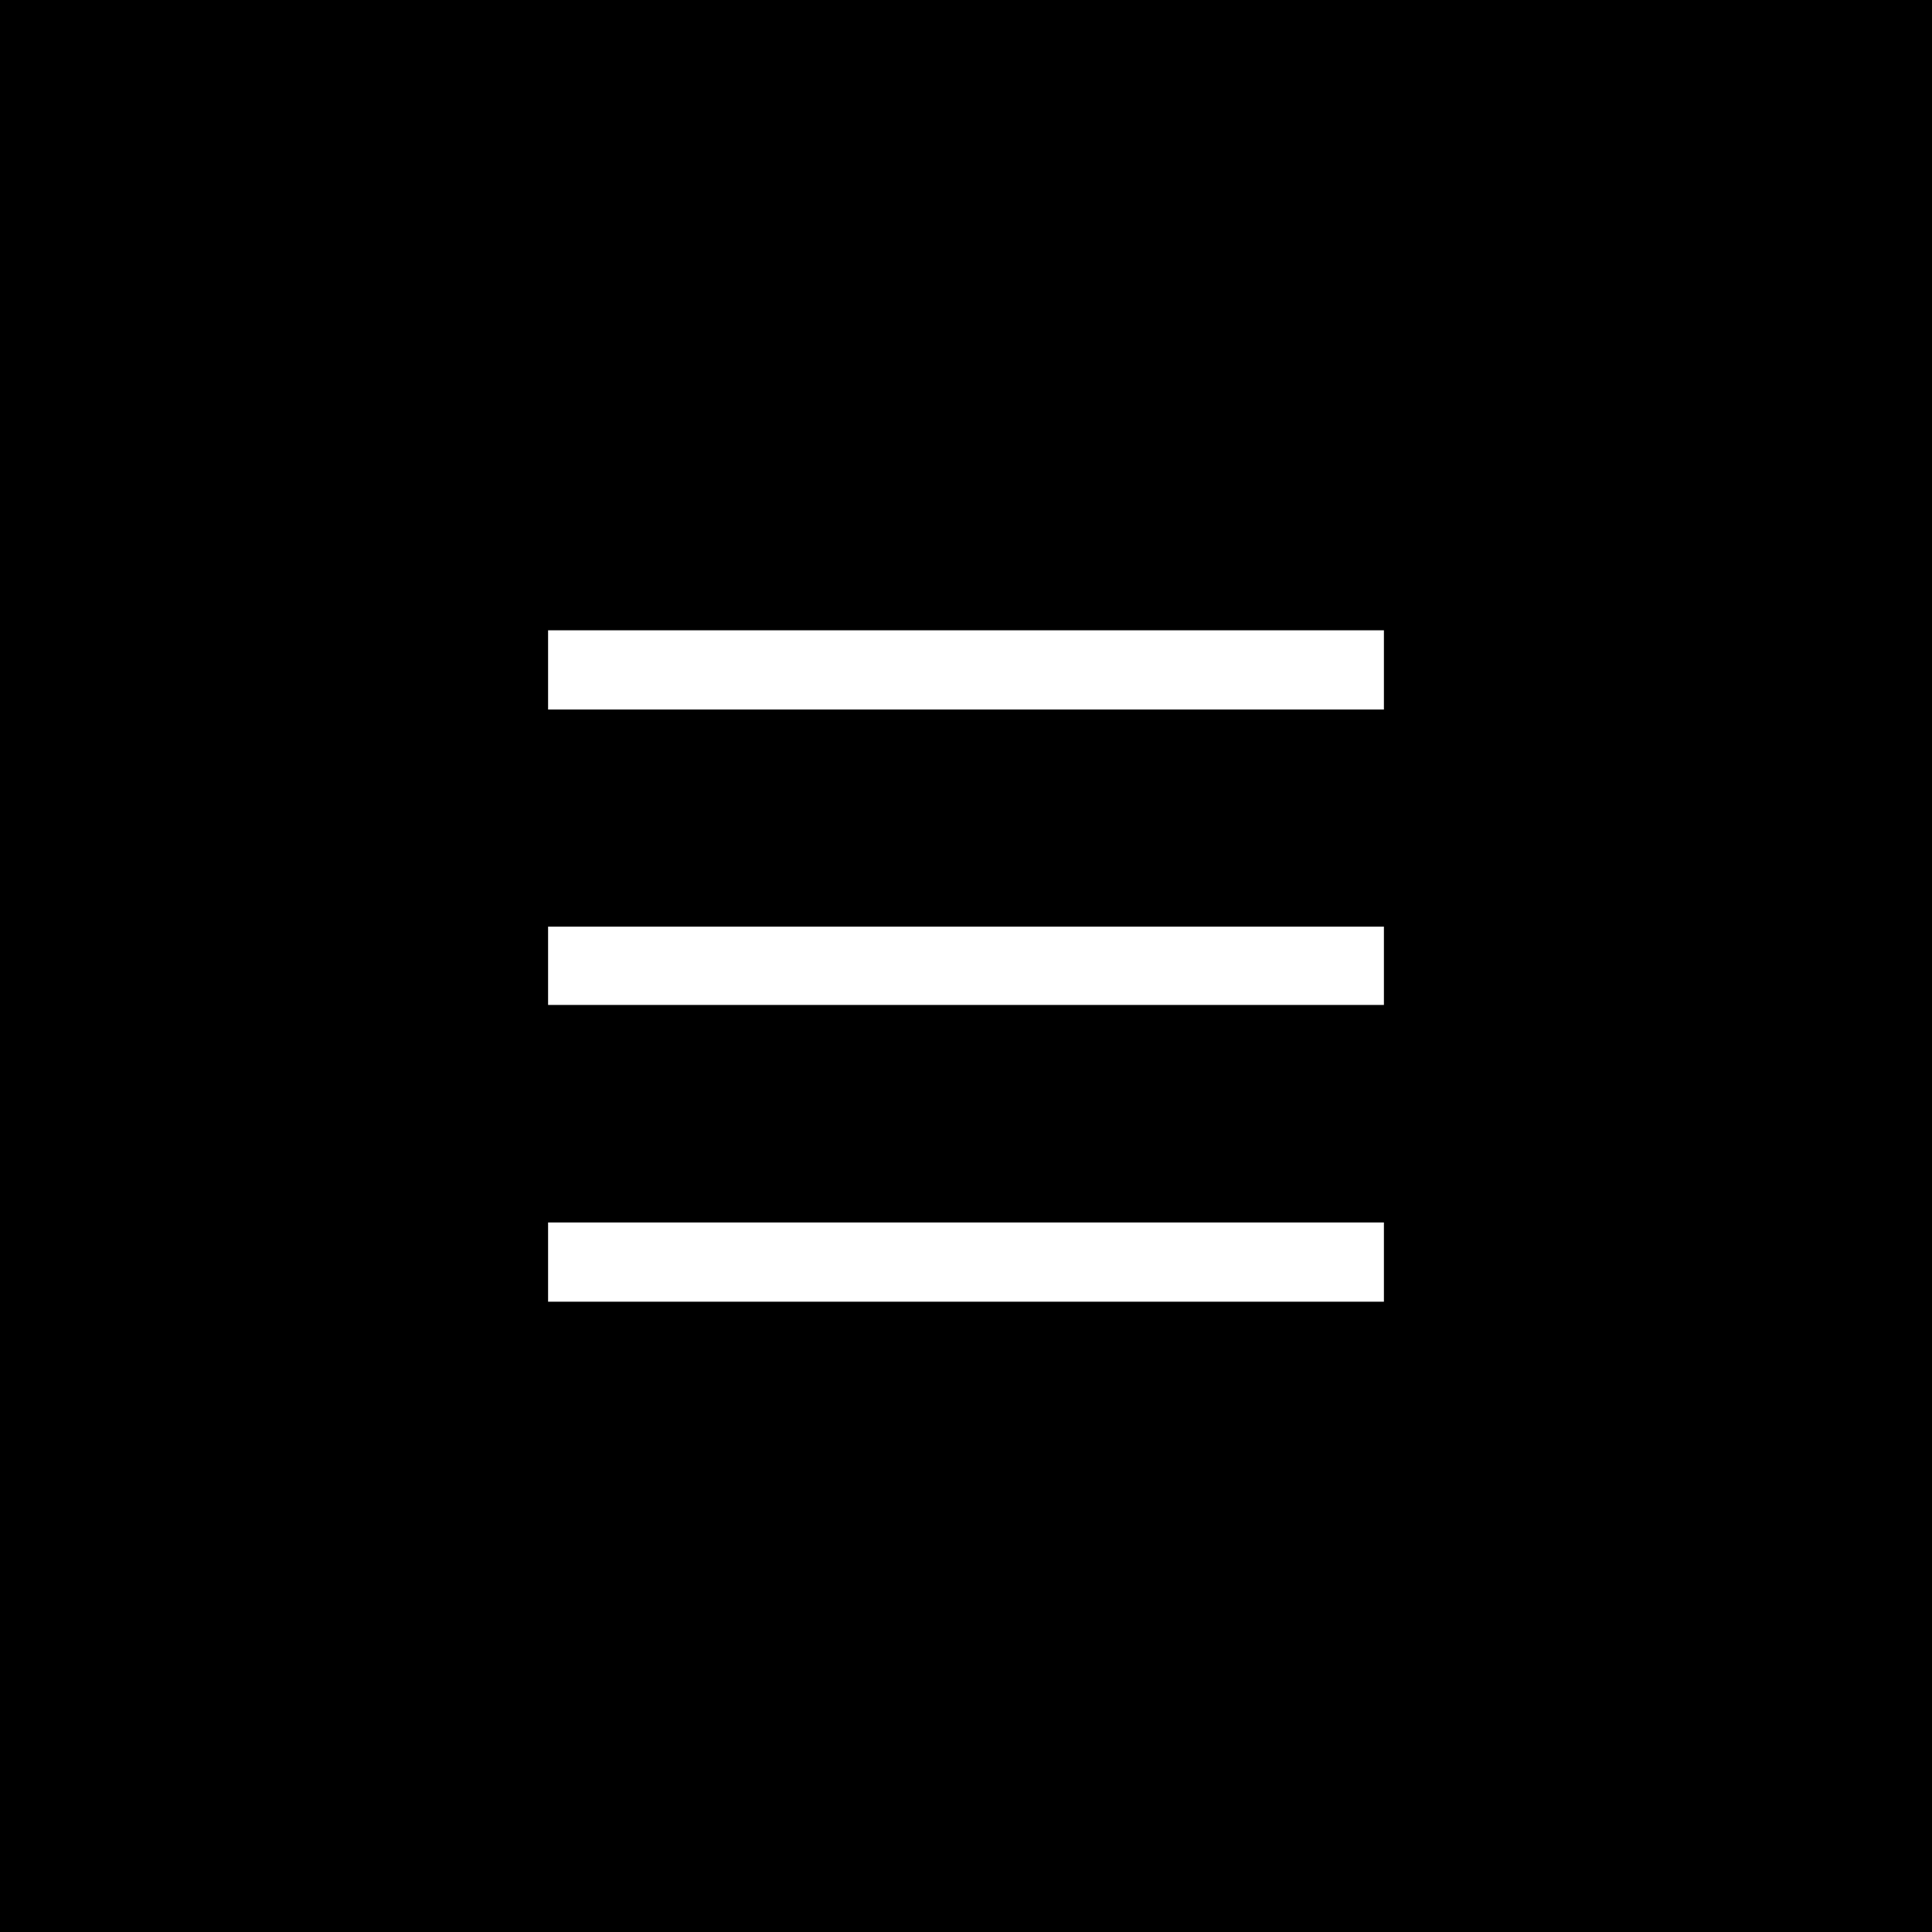 <?xml version="1.0" encoding="utf-8"?>
<!-- Generator: Adobe Illustrator 24.0.3, SVG Export Plug-In . SVG Version: 6.00 Build 0)  -->
<svg version="1.1" id="レイヤー_1" xmlns="http://www.w3.org/2000/svg" xmlns:xlink="http://www.w3.org/1999/xlink" x="0px"
	 y="0px" viewBox="0 0 141 141" width="141" height="141" style="enable-background:new 0 0 141 141;" xml:space="preserve">
<style type="text/css">
	.st0{fill-rule:evenodd;clip-rule:evenodd;}
	.st1{fill-rule:evenodd;clip-rule:evenodd;fill:#FFFFFF;}
</style>
<path class="st0" d="M0,0h141v141H0"/>
<g>
	<g>
		<path class="st1" d="M40,95h61V89.219H40V95z M40,73.344h61v-5.718H40V73.344z M40,46.001v5.781h61v-5.781H40z"/>
	</g>
</g>
</svg>
